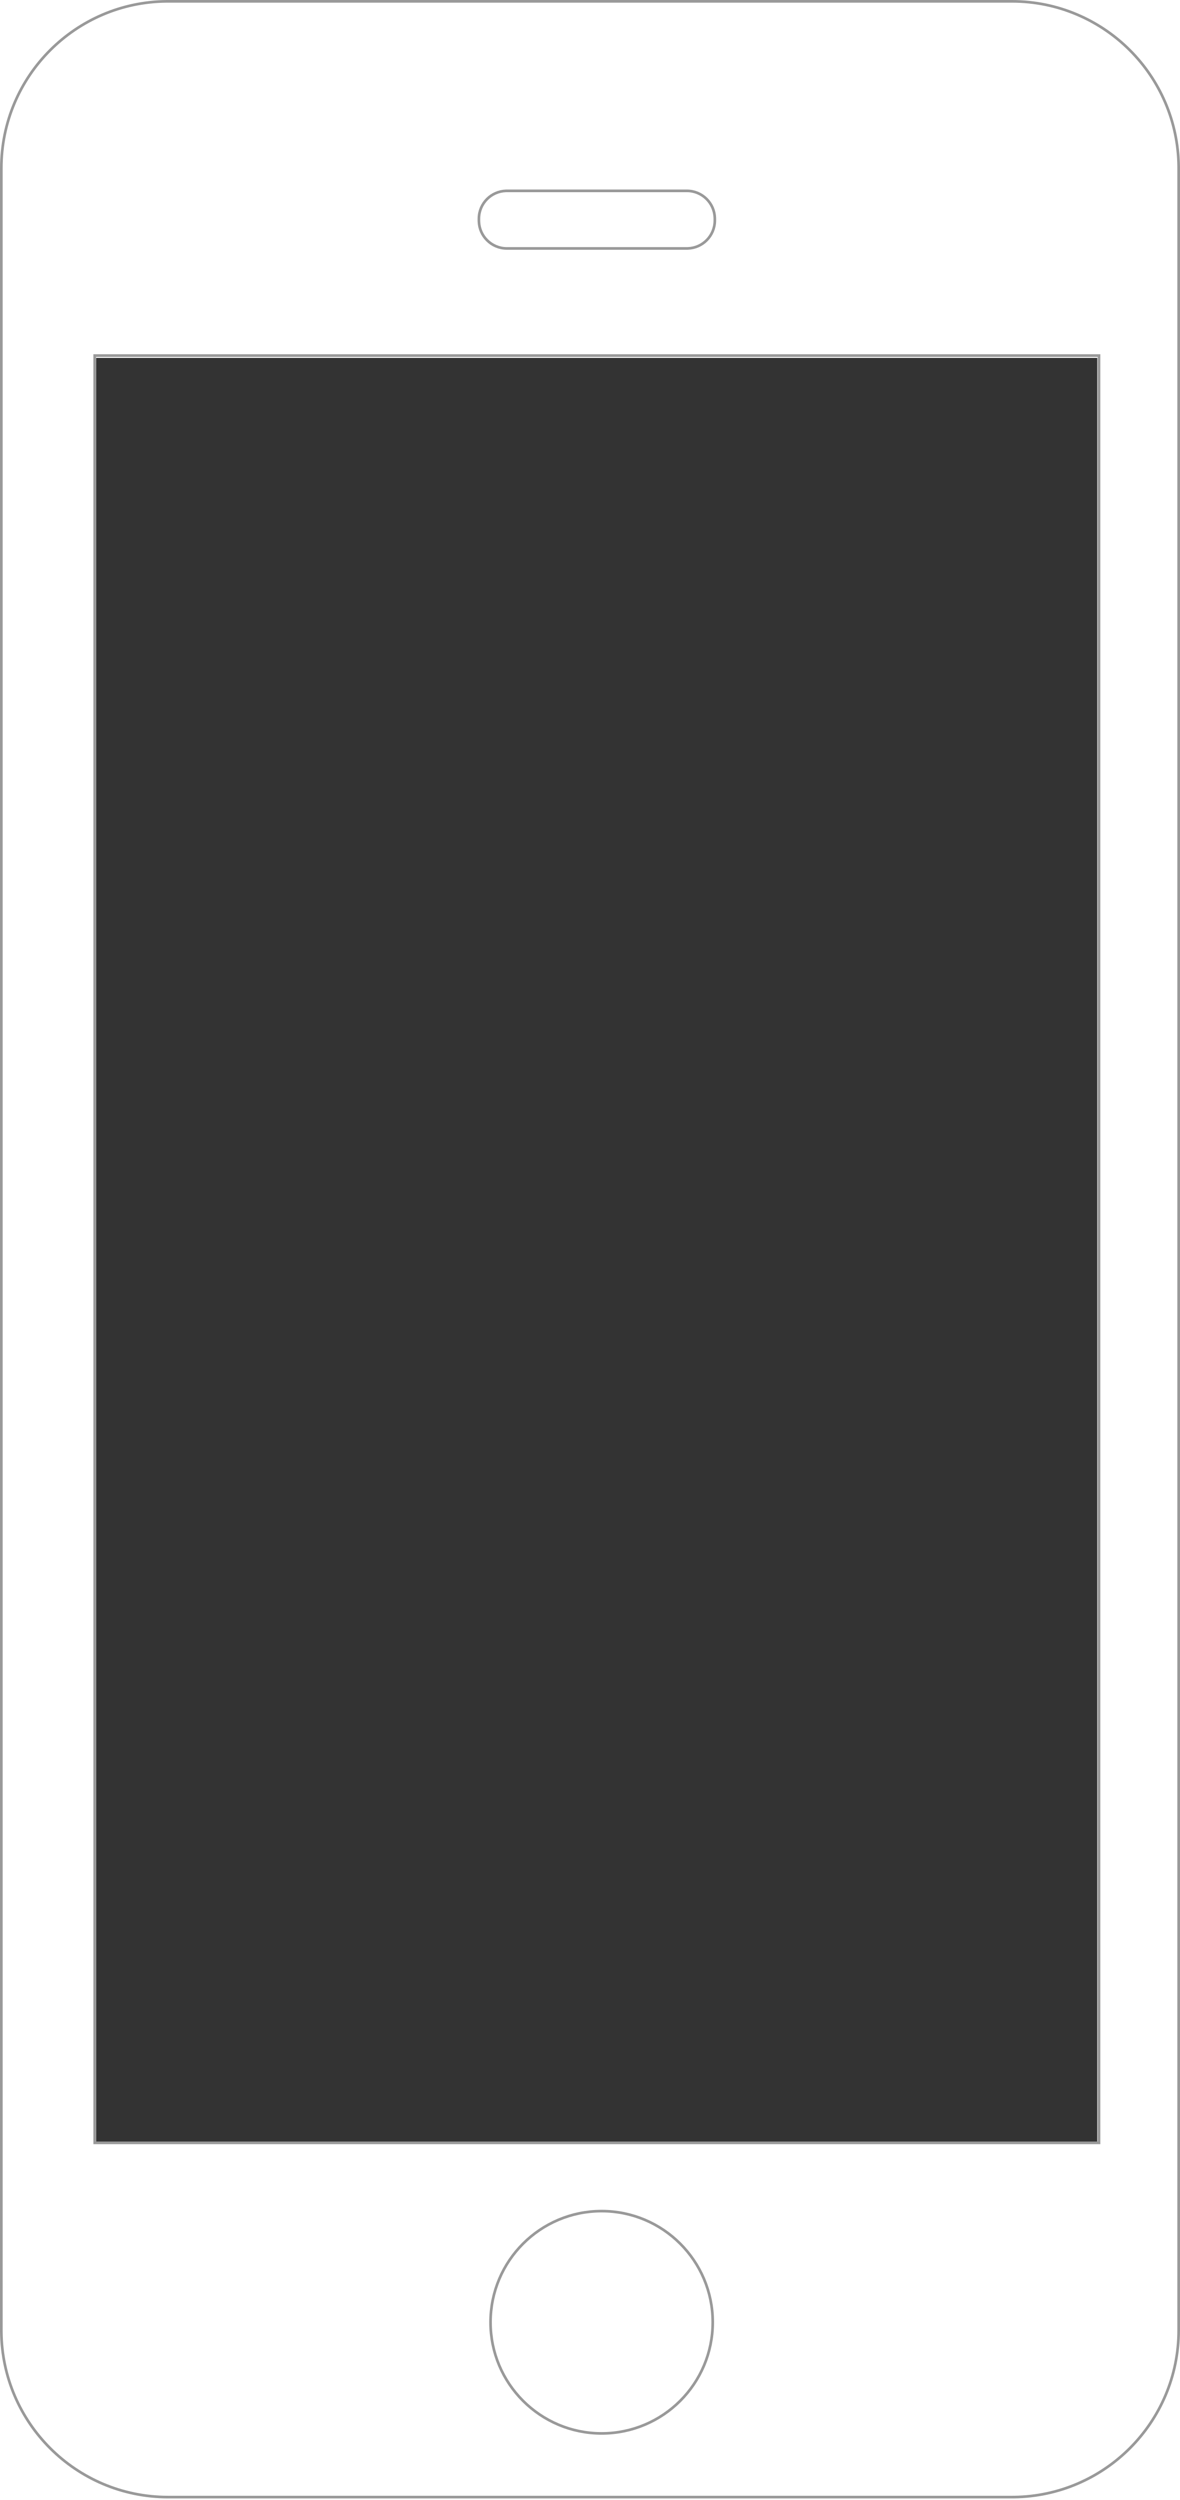 <svg height="936" viewBox="0 0 442 936" width="442" xmlns="http://www.w3.org/2000/svg"><rect x="0" y="0" width="442" height="936" fill="#333333" stroke="none"/><g fill="#fff" fill-rule="evenodd"><path d="m442 0v936h-442v-936zm-31 134h-375v668h375z"/><path d="m379.041.5c17.249 0 32.864 6.99 44.166 18.293 11.158 11.158 18.113 26.518 18.289 43.504l.003.663v809.477c0 17.249-6.99 32.864-18.293 44.166-11.158 11.158-26.518 18.113-43.504 18.289l-.663.003h-316.081c-17.249 0-32.864-6.99-44.166-18.293-11.158-11.158-18.113-26.518-18.289-43.504l-.003-.663v-809.477c0-17.249 6.99-32.864 18.293-44.166 11.158-11.158 26.518-18.113 43.504-18.289l.663-.003zm-153.682 827.318c-11.491 0-21.895 4.658-29.427 12.19-7.531 7.531-12.19 17.935-12.19 29.427 0 11.493 4.658 21.897 12.188 29.427 7.531 7.531 17.936 12.189 29.428 12.189 11.492 0 21.897-4.658 29.428-12.189 7.53-7.53 12.188-17.934 12.188-29.427 0-11.491-4.658-21.895-12.19-29.427-7.531-7.531-17.935-12.19-29.427-12.19zm186.304-694.69h-376.186v669.14h376.186zm-154.367-61.674h-67.456l-.345.006c-2.75.089-5.231 1.241-7.047 3.057-1.893 1.893-3.063 4.507-3.063 7.393v.642l.006.345c.089 2.751 1.24 5.234 3.057 7.051 1.892 1.893 4.505 3.064 7.393 3.064h67.456l.345-.006c2.752-.089 5.235-1.241 7.051-3.058 1.893-1.893 3.064-4.509 3.064-7.397v-.642l-.006-.345c-.089-2.749-1.241-5.231-3.059-7.048-1.892-1.891-4.507-3.062-7.396-3.062z" stroke="#999"/></g></svg>
